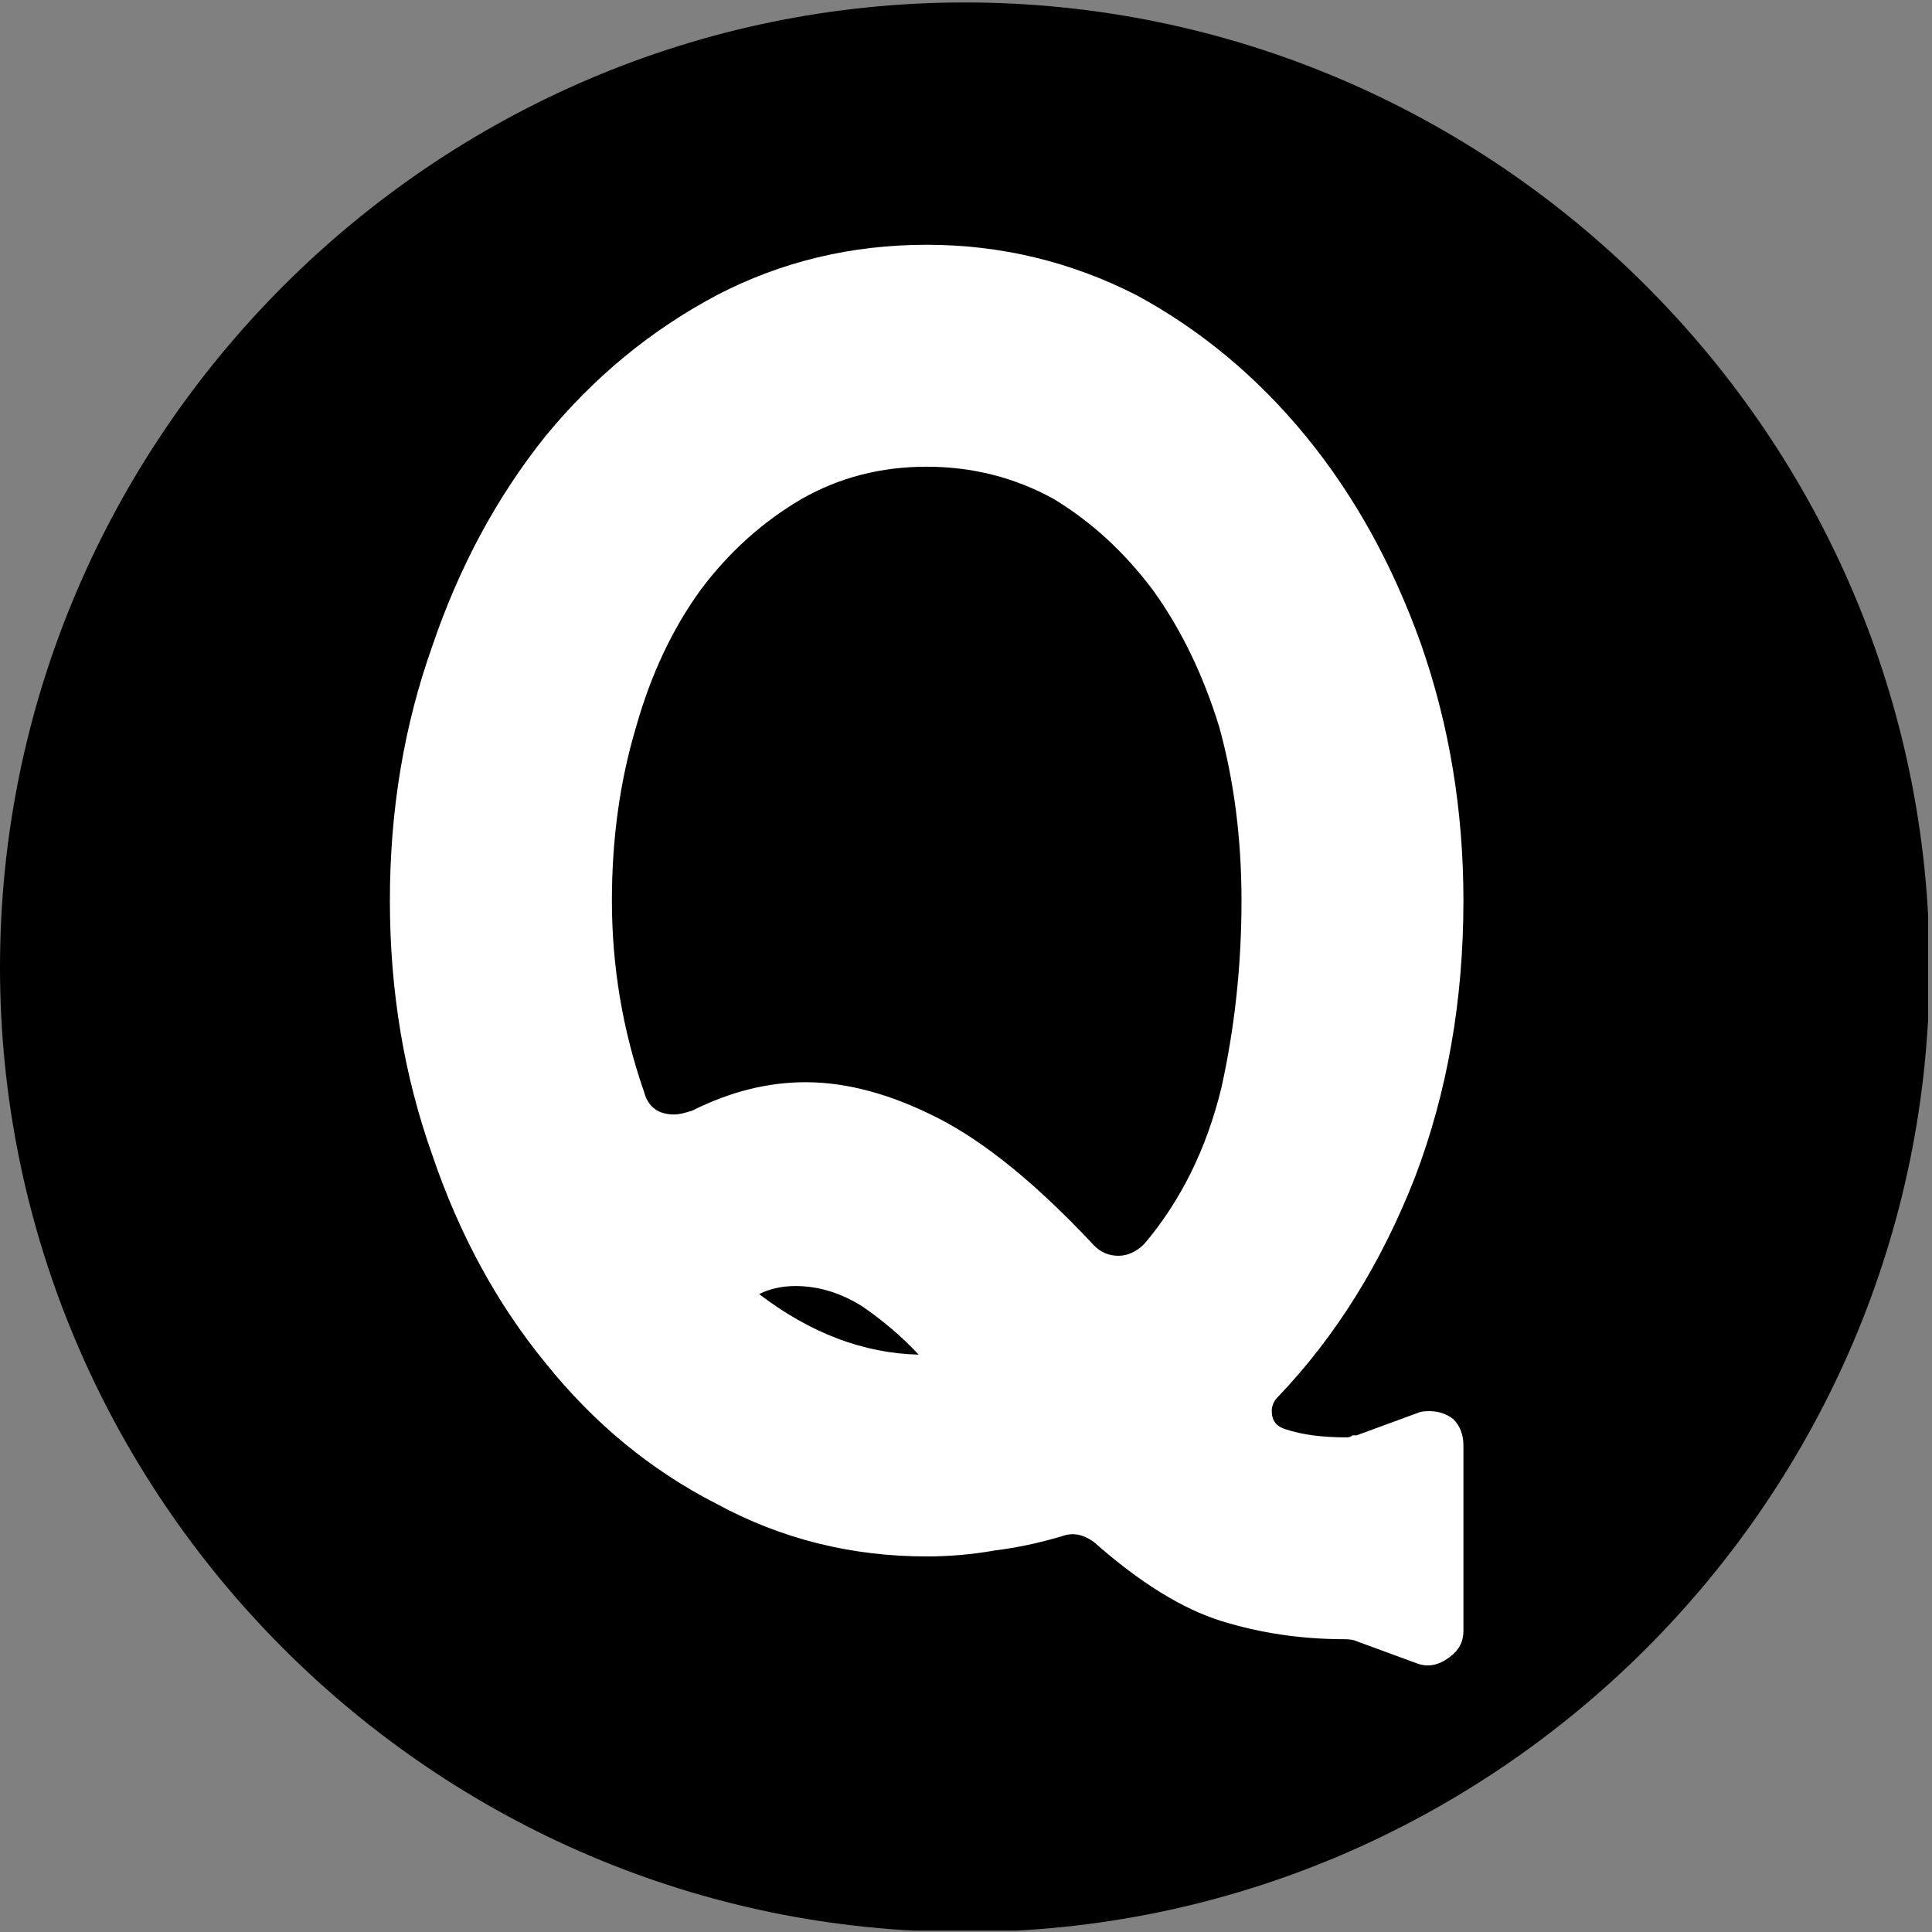 <?xml version="1.0" encoding="UTF-8"?>
<svg xmlns="http://www.w3.org/2000/svg" xmlns:xlink="http://www.w3.org/1999/xlink" width="500" zoomAndPan="magnify" viewBox="0 0 375 375" height="500" preserveAspectRatio="xMidYMid meet" version="1.0">
  <rect x="0" y="0" width="375" height="375" fill="#808080" stroke="none"/>
  <defs>
    <g></g>
    <clipPath id="af2a08af99">
      <path d="M 0 0.477 L 374.25 0.477 L 374.25 374.727 L 0 374.727 Z M 0 0.477 " clip-rule="nonzero"></path>
    </clipPath>
  </defs>
  <g clip-path="url(#af2a08af99)">
    <path fill="#000000" d="M 187.258 374.996 C 84.266 374.996 0 290.73 0 187.738 C 0 84.746 84.266 0.477 187.258 0.477 C 290.254 0.477 374.52 84.746 374.52 187.738 C 374.52 290.73 290.254 374.996 187.258 374.996 Z M 187.258 374.996 " fill-opacity="1" fill-rule="nonzero"></path>
  </g>
  <g fill="#ffffff" fill-opacity="1">
    <g transform="translate(63.926, 302.495)">
      <g>
        <path d="M 199.375 16.062 C 198.844 15.801 198.055 15.672 197.016 15.672 C 188.66 15.672 180.695 14.492 173.125 12.141 C 165.551 9.785 157.328 4.691 148.453 -3.141 C 146.359 -4.703 144.27 -5.094 142.188 -4.312 C 137.75 -3 133.438 -2.082 129.25 -1.562 C 124.812 -0.781 120.375 -0.391 115.938 -0.391 C 101.312 -0.391 87.734 -3.785 75.203 -10.578 C 62.41 -17.109 51.312 -26.25 41.906 -38 C 32.508 -49.488 25.195 -62.938 19.969 -78.344 C 14.488 -93.75 11.75 -110.195 11.75 -127.688 C 11.75 -145.188 14.488 -161.641 19.969 -177.047 C 25.195 -192.453 32.508 -206.031 41.906 -217.781 C 51.312 -229.27 62.41 -238.41 75.203 -245.203 C 87.734 -251.723 101.312 -254.984 115.938 -254.984 C 130.301 -254.984 143.879 -251.723 156.672 -245.203 C 169.203 -238.41 180.172 -229.27 189.578 -217.781 C 198.973 -206.289 206.414 -192.844 211.906 -177.438 C 217.383 -161.77 220.125 -145.188 220.125 -127.688 C 220.125 -108.363 216.992 -90.477 210.734 -74.031 C 204.203 -57.312 195.32 -43.078 184.094 -31.328 C 183.312 -30.547 182.922 -29.633 182.922 -28.594 C 182.922 -26.758 183.832 -25.582 185.656 -25.062 C 188.789 -24.02 192.707 -23.5 197.406 -23.5 C 197.926 -23.5 198.316 -23.629 198.578 -23.891 C 198.578 -23.891 198.844 -23.891 199.375 -23.891 L 211.125 -28.203 C 211.645 -28.461 212.426 -28.594 213.469 -28.594 C 215.301 -28.594 216.867 -28.07 218.172 -27.031 C 219.473 -25.719 220.125 -24.02 220.125 -21.938 L 220.125 14.094 C 220.125 16.188 219.211 17.883 217.391 19.188 C 215.297 20.758 213.207 21.156 211.125 20.375 Z M 153.156 -58.75 C 154.977 -58.75 156.672 -59.535 158.234 -61.109 C 165.285 -69.461 170.25 -79.516 173.125 -91.266 C 175.738 -103.016 177.047 -115.156 177.047 -127.688 C 177.047 -139.695 175.609 -150.926 172.734 -161.375 C 169.598 -171.562 165.289 -180.441 159.812 -188.016 C 154.32 -195.328 147.922 -201.203 140.609 -205.641 C 133.035 -209.816 124.812 -211.906 115.938 -211.906 C 107.062 -211.906 98.969 -209.816 91.656 -205.641 C 84.082 -201.203 77.555 -195.328 72.078 -188.016 C 66.586 -180.441 62.406 -171.562 59.531 -161.375 C 56.406 -150.926 54.844 -139.695 54.844 -127.688 C 54.844 -114.895 56.93 -102.492 61.109 -90.484 C 61.891 -87.609 63.848 -86.172 66.984 -86.172 C 67.766 -86.172 68.938 -86.43 70.5 -86.953 C 77.812 -90.609 85.125 -92.438 92.438 -92.438 C 100.531 -92.438 109.148 -90.086 118.297 -85.391 C 127.43 -80.691 137.484 -72.469 148.453 -60.719 C 149.754 -59.406 151.32 -58.75 153.156 -58.75 Z M 114.375 -39.562 C 111.238 -42.957 107.582 -46.086 103.406 -48.953 C 99.227 -51.566 94.922 -52.875 90.484 -52.875 C 87.867 -52.875 85.516 -52.352 83.422 -51.312 C 93.348 -43.738 103.664 -39.82 114.375 -39.562 Z M 114.375 -39.562 "></path>
      </g>
    </g>
  </g>
</svg>
